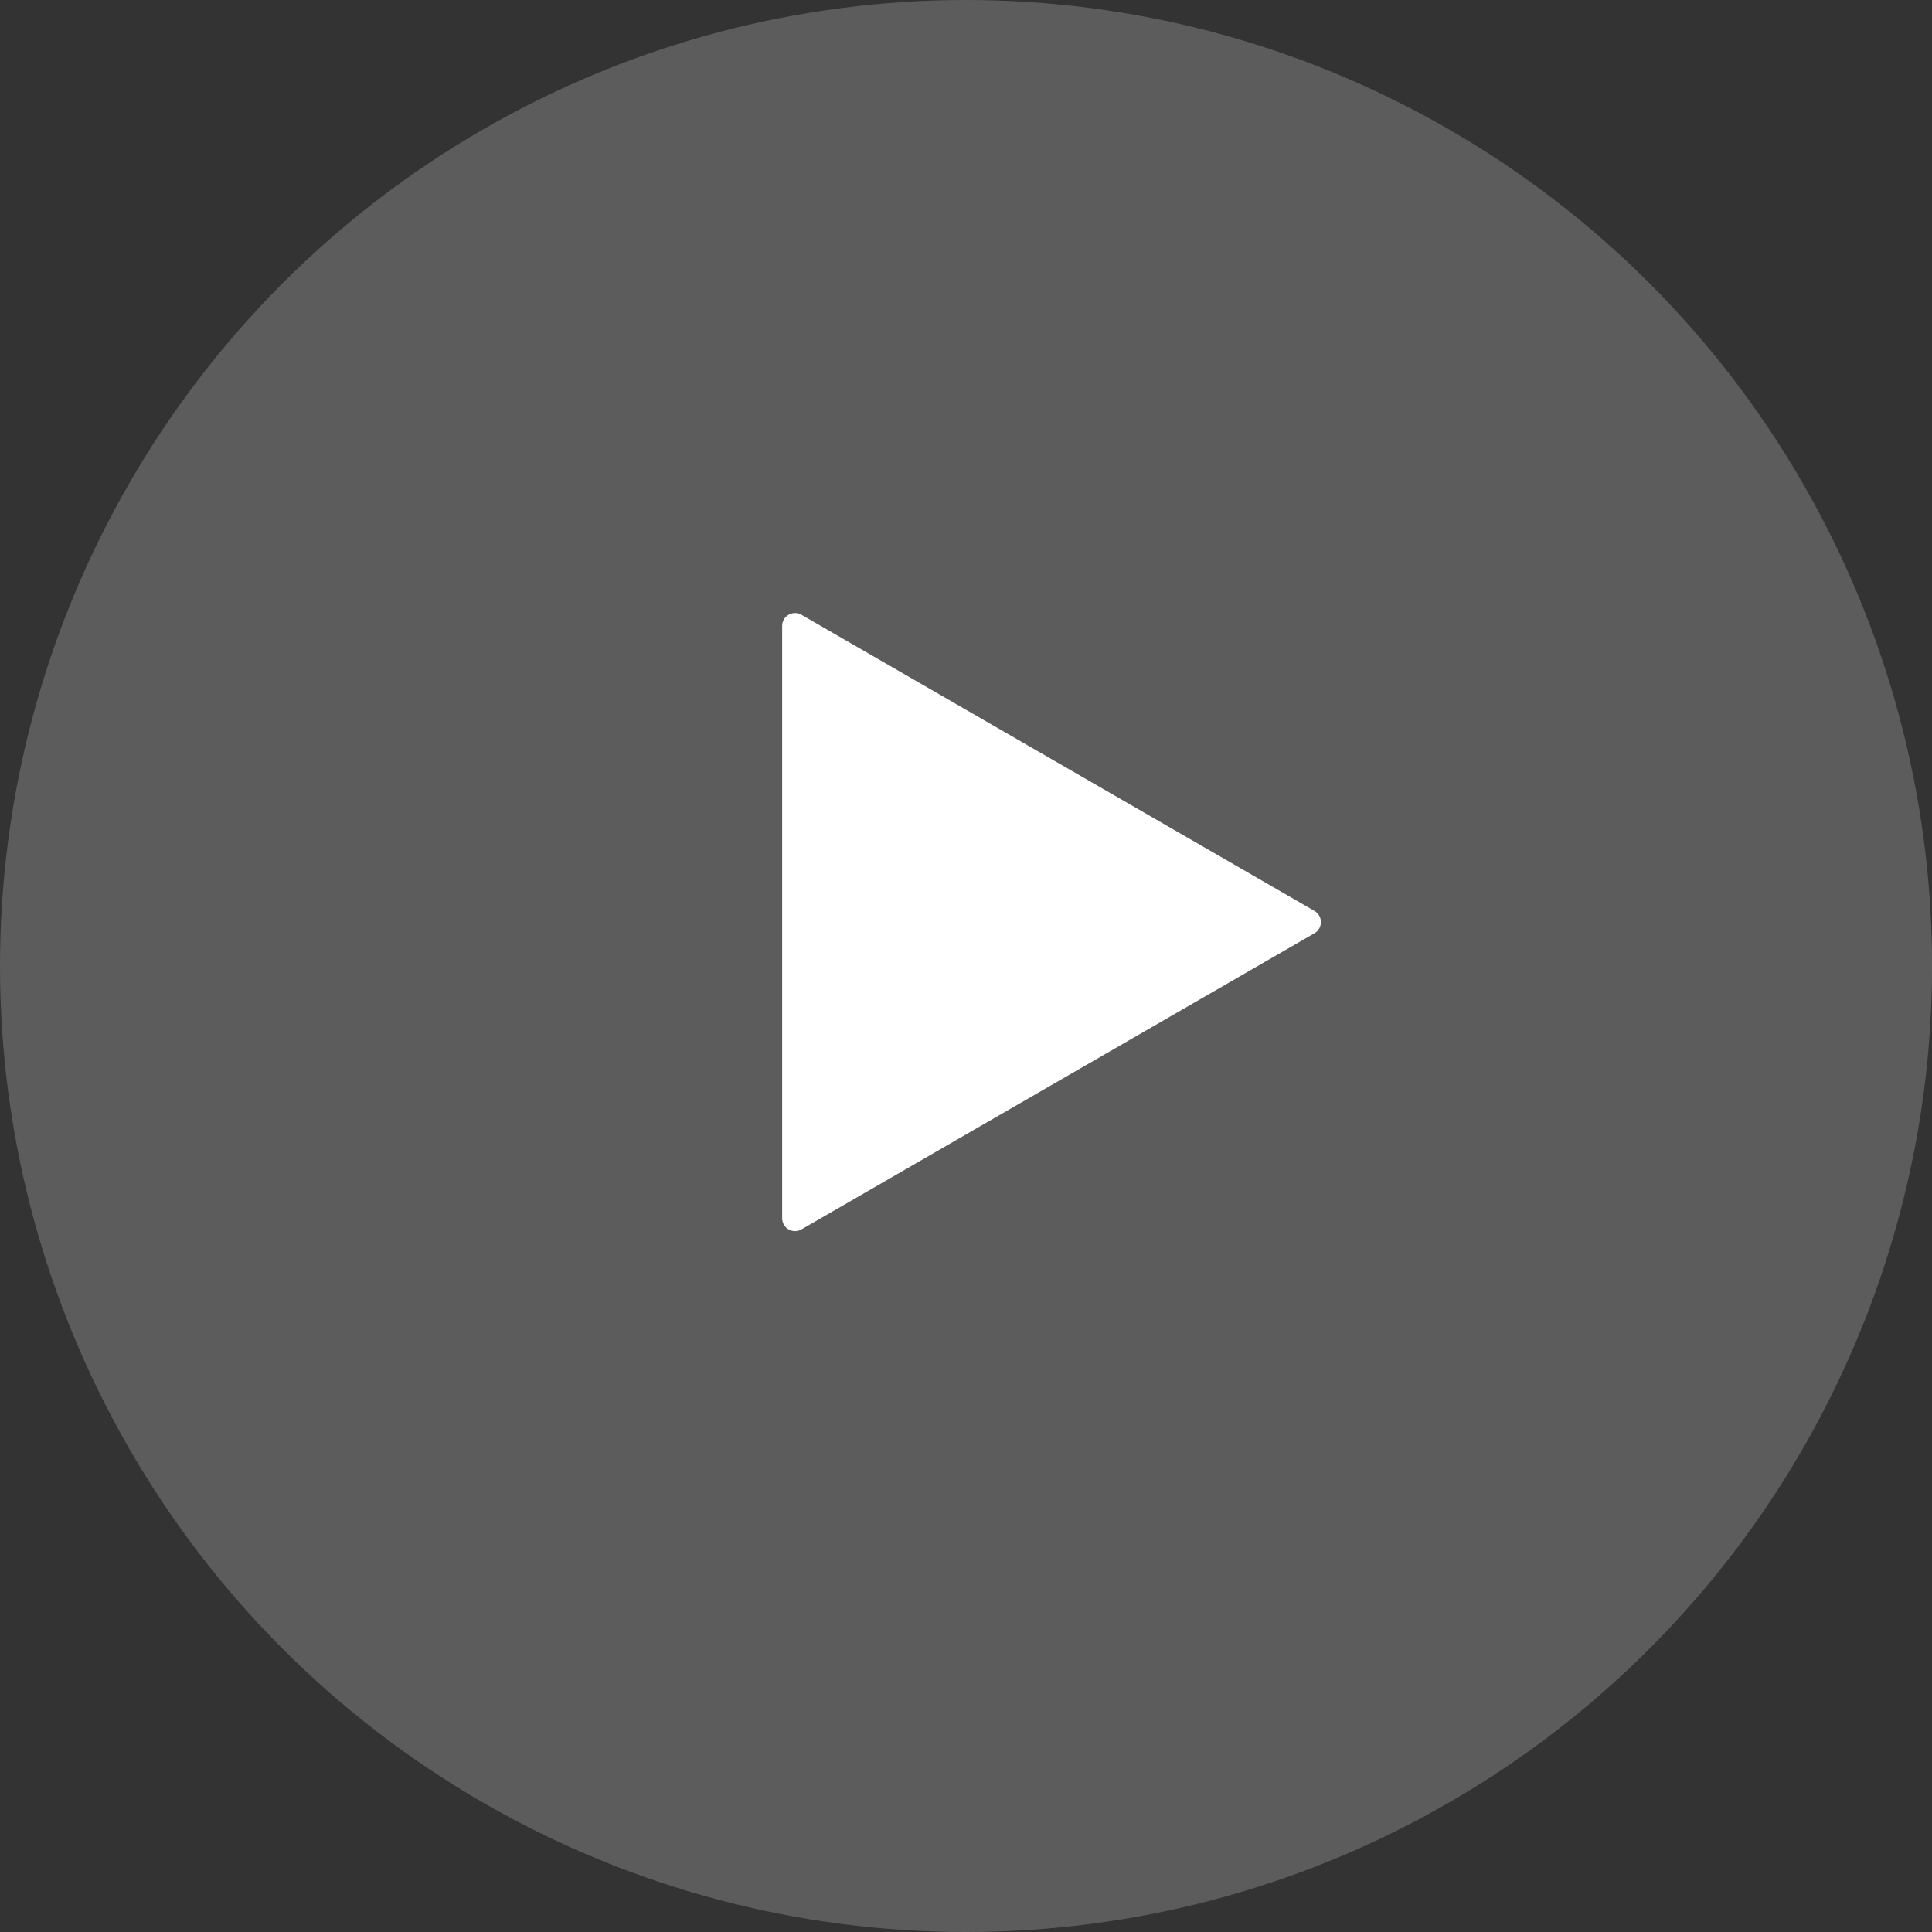 <svg width="150" height="150" viewBox="0 0 150 150" fill="none" xmlns="http://www.w3.org/2000/svg">
<rect x="0" y="0" width="150" height="150" fill="#333333" stroke="none"/>
<ellipse cx="75.002" cy="75" rx="75.002" ry="75" fill="white" fill-opacity="0.2"/>
<path d="M102.055 70.725C102.721 71.11 102.721 72.072 102.055 72.457L62.227 95.451C61.561 95.836 60.727 95.355 60.727 94.585L60.727 48.597C60.727 47.827 61.561 47.346 62.227 47.731L102.055 70.725Z" fill="white"/>
</svg>
